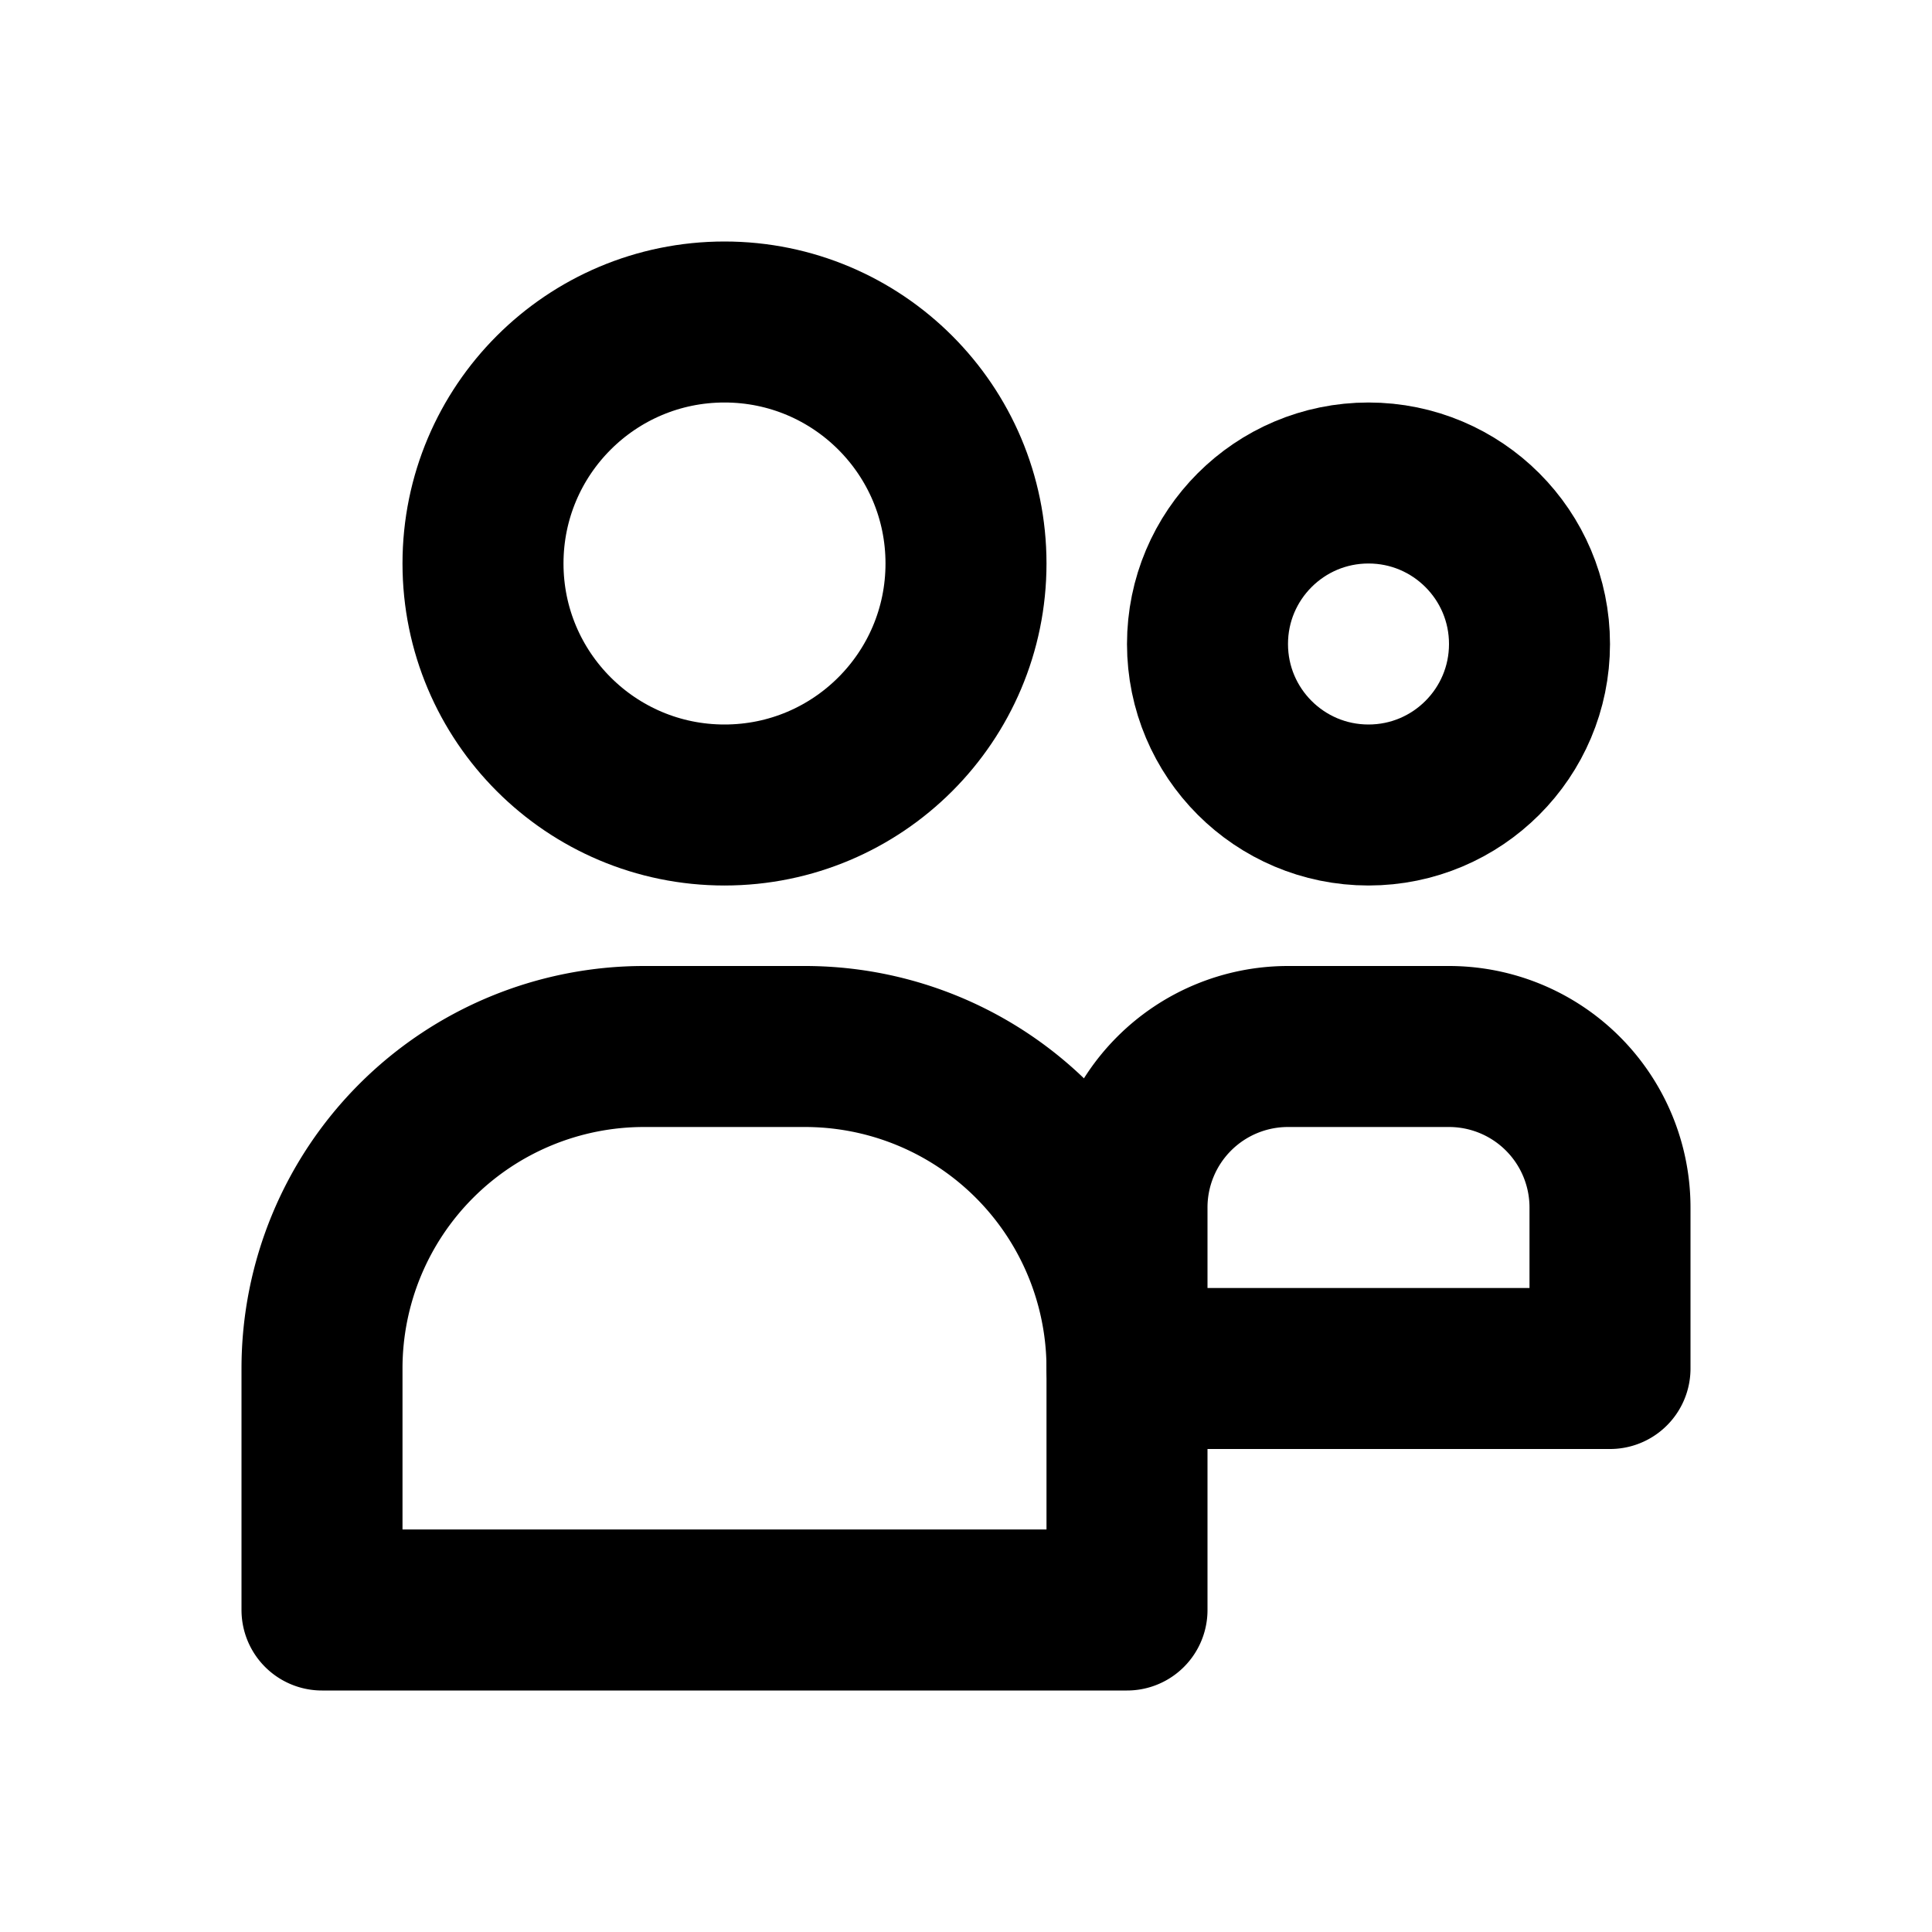 <svg xmlns="http://www.w3.org/2000/svg" viewBox="0 0 24 24" id="people"><circle cx="9" cy="7" r="3" fill="none" stroke="#000" stroke-linejoin="round" stroke-width="2"></circle><path fill="none" stroke="#000" stroke-linejoin="round" stroke-width="2" d="M8,13h2a4,4,0,0,1,4,4v3a0,0,0,0,1,0,0H4a0,0,0,0,1,0,0V17A4,4,0,0,1,8,13Z"></path><circle cx="17" cy="8" r="2" fill="none" stroke="#000" stroke-linejoin="round" stroke-width="2"></circle><path fill="none" stroke="#000" stroke-linejoin="round" stroke-width="2" d="M16,13h2a2,2,0,0,1,2,2v2a0,0,0,0,1,0,0H14a0,0,0,0,1,0,0V15A2,2,0,0,1,16,13Z"></path></svg>